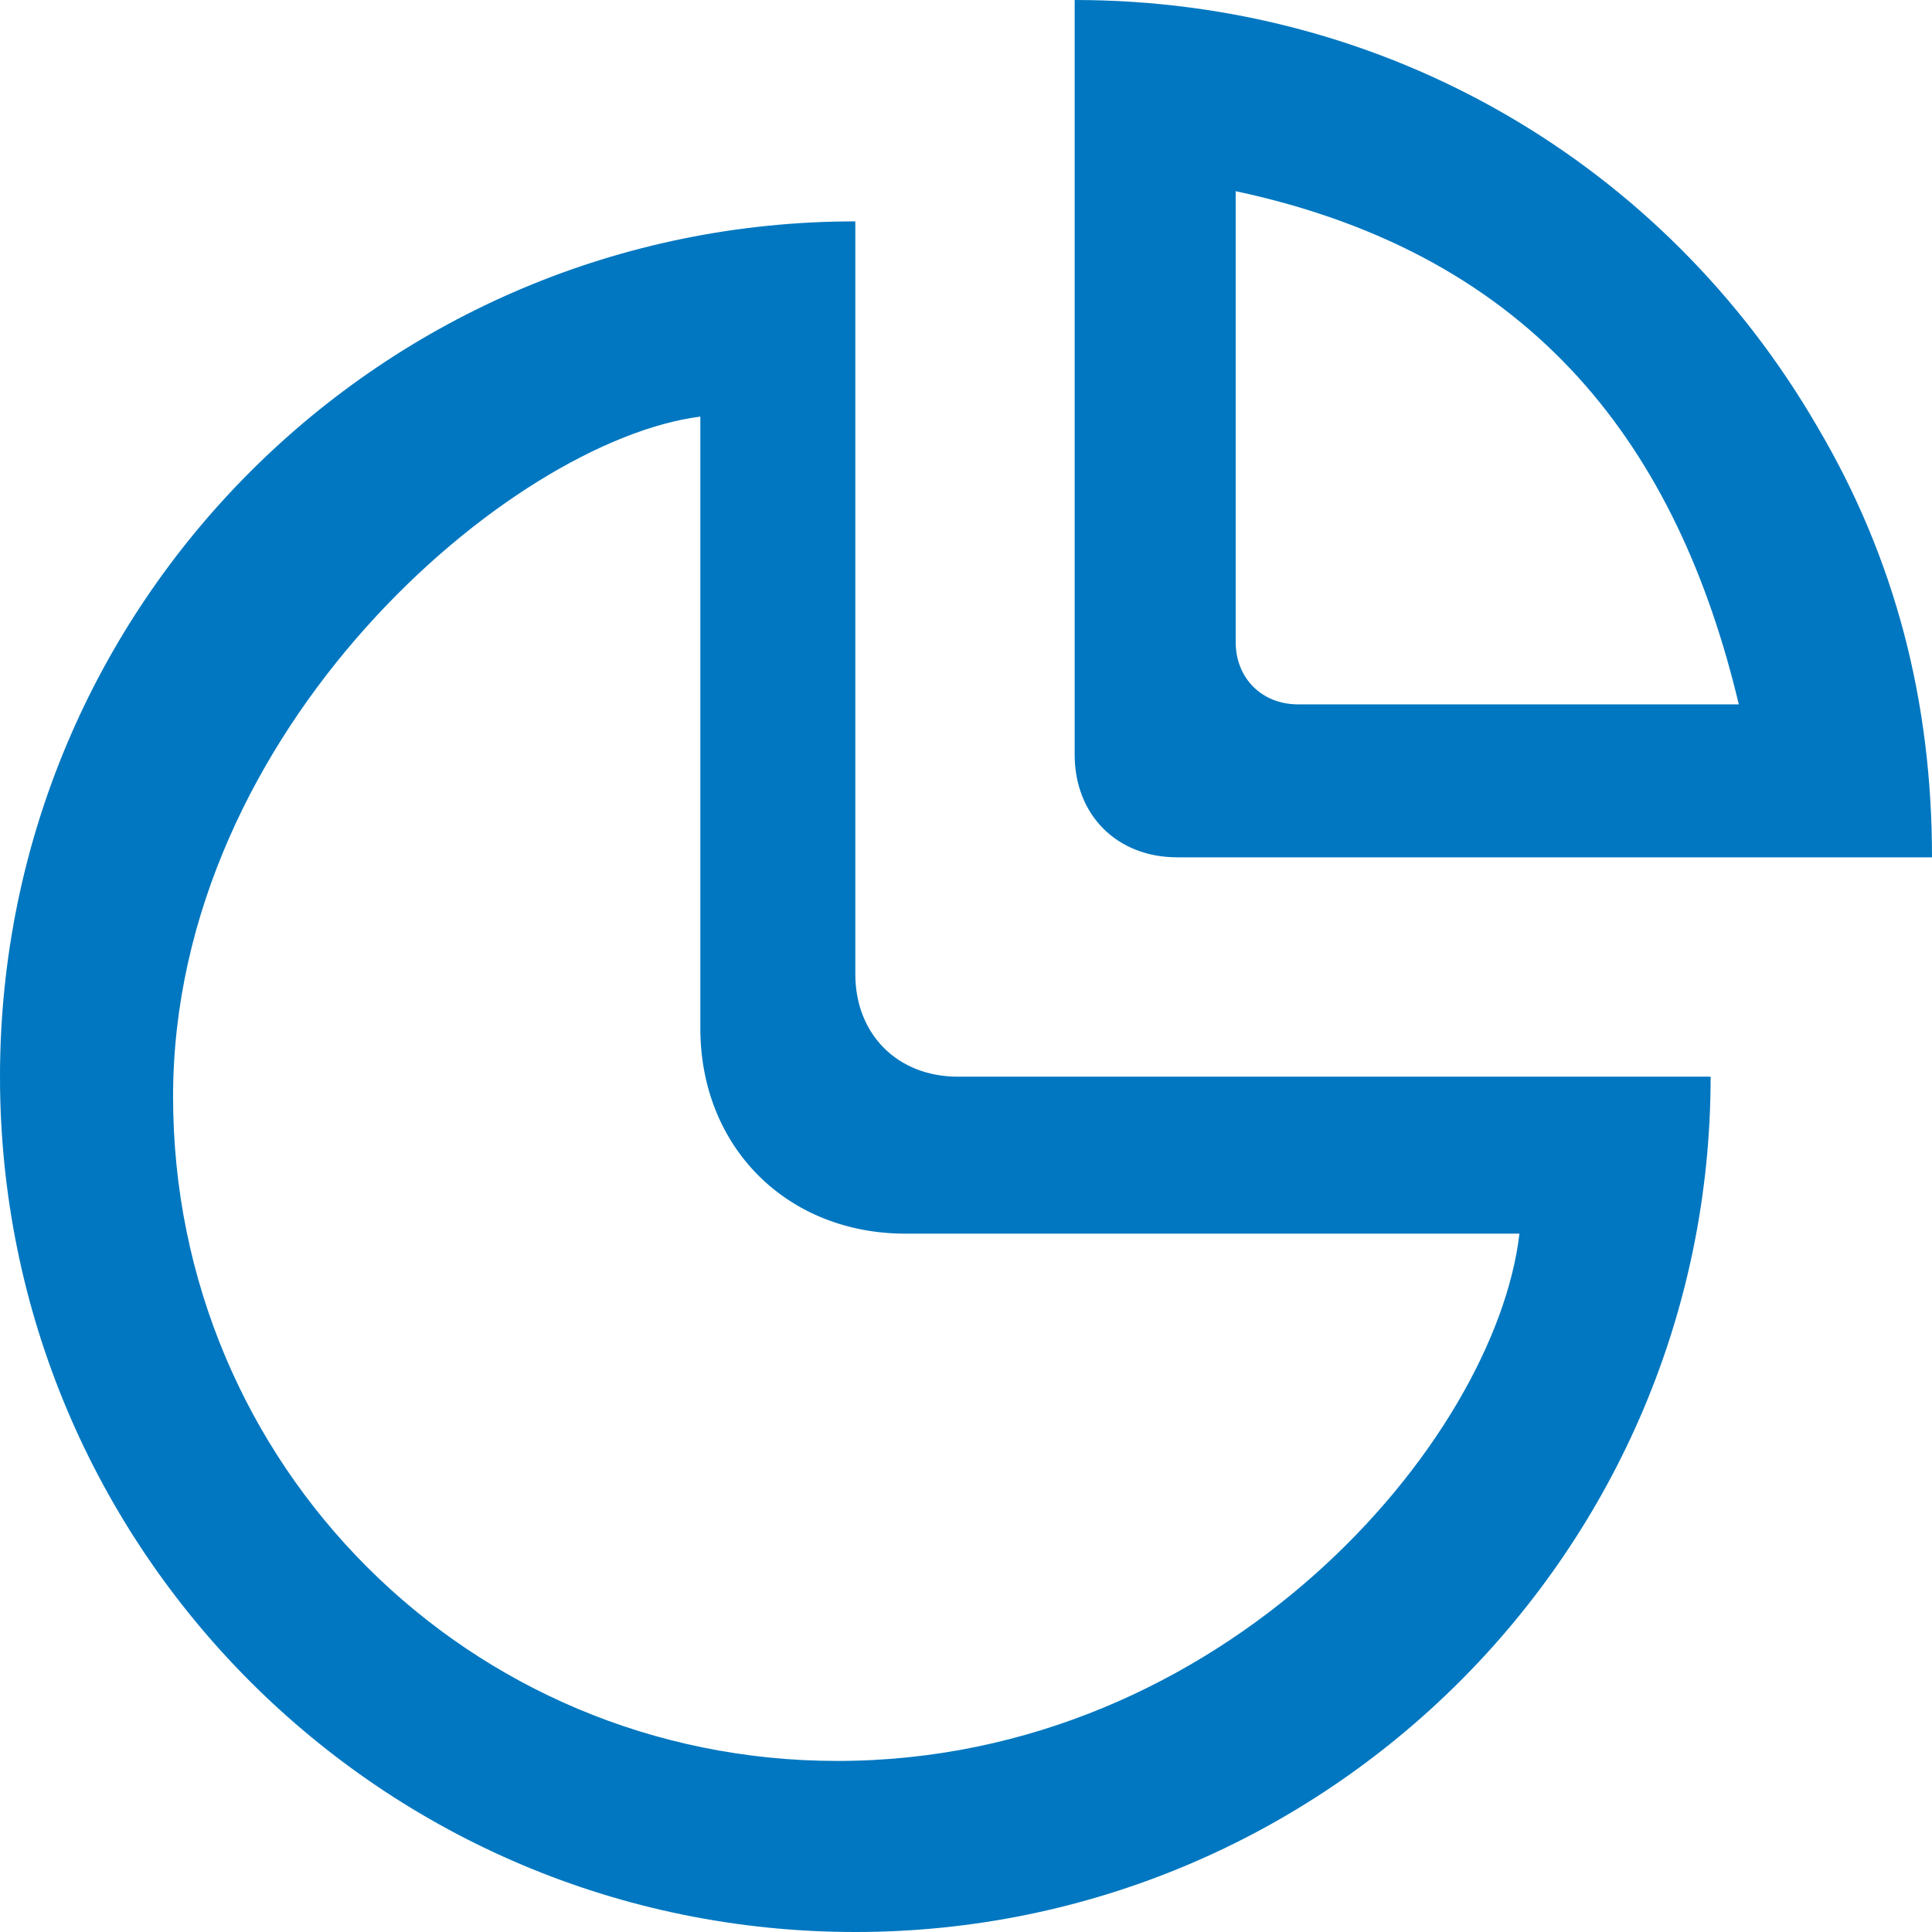 <?xml version="1.0" encoding="utf-8"?>
<!DOCTYPE svg PUBLIC "-//W3C//DTD SVG 1.1//EN" "http://www.w3.org/Graphics/SVG/1.1/DTD/svg11.dtd">
<svg version="1.1" xmlns="http://www.w3.org/2000/svg" xmlns:xlink="http://www.w3.org/1999/xlink" x="0px" y="0px" width="960px"
   height="960px" viewBox="0 0 960 960" enable-background="new 0 0 1920 1080" xml:space="preserve">

<g id="16">
   <path id="303" style="fill:#0077c0" d="M585 534h375c0 77 -18 148 -57 214c-76 131 -214 212 -369 212v-375c0 -30 21 -51 51 -51zM864 610h-219c-18 0 -31 13 -31 31v224c150 -32 220 -129 250 -255zM425 0c-235 0 -425 190 -425 425s190 425 425 425v-374c0 -30 21 -51 51 -51h374
c0 -235 -191 -425 -425 -425zM416 85c192 0 327 159 339 262h-305c-59 0 -102 43 -102 102v304c-94 -12 -262 -155 -262 -338s147 -330 330 -330z"
     transform="translate(0, 960) scale(1, -1)" />
</g>

</svg>
